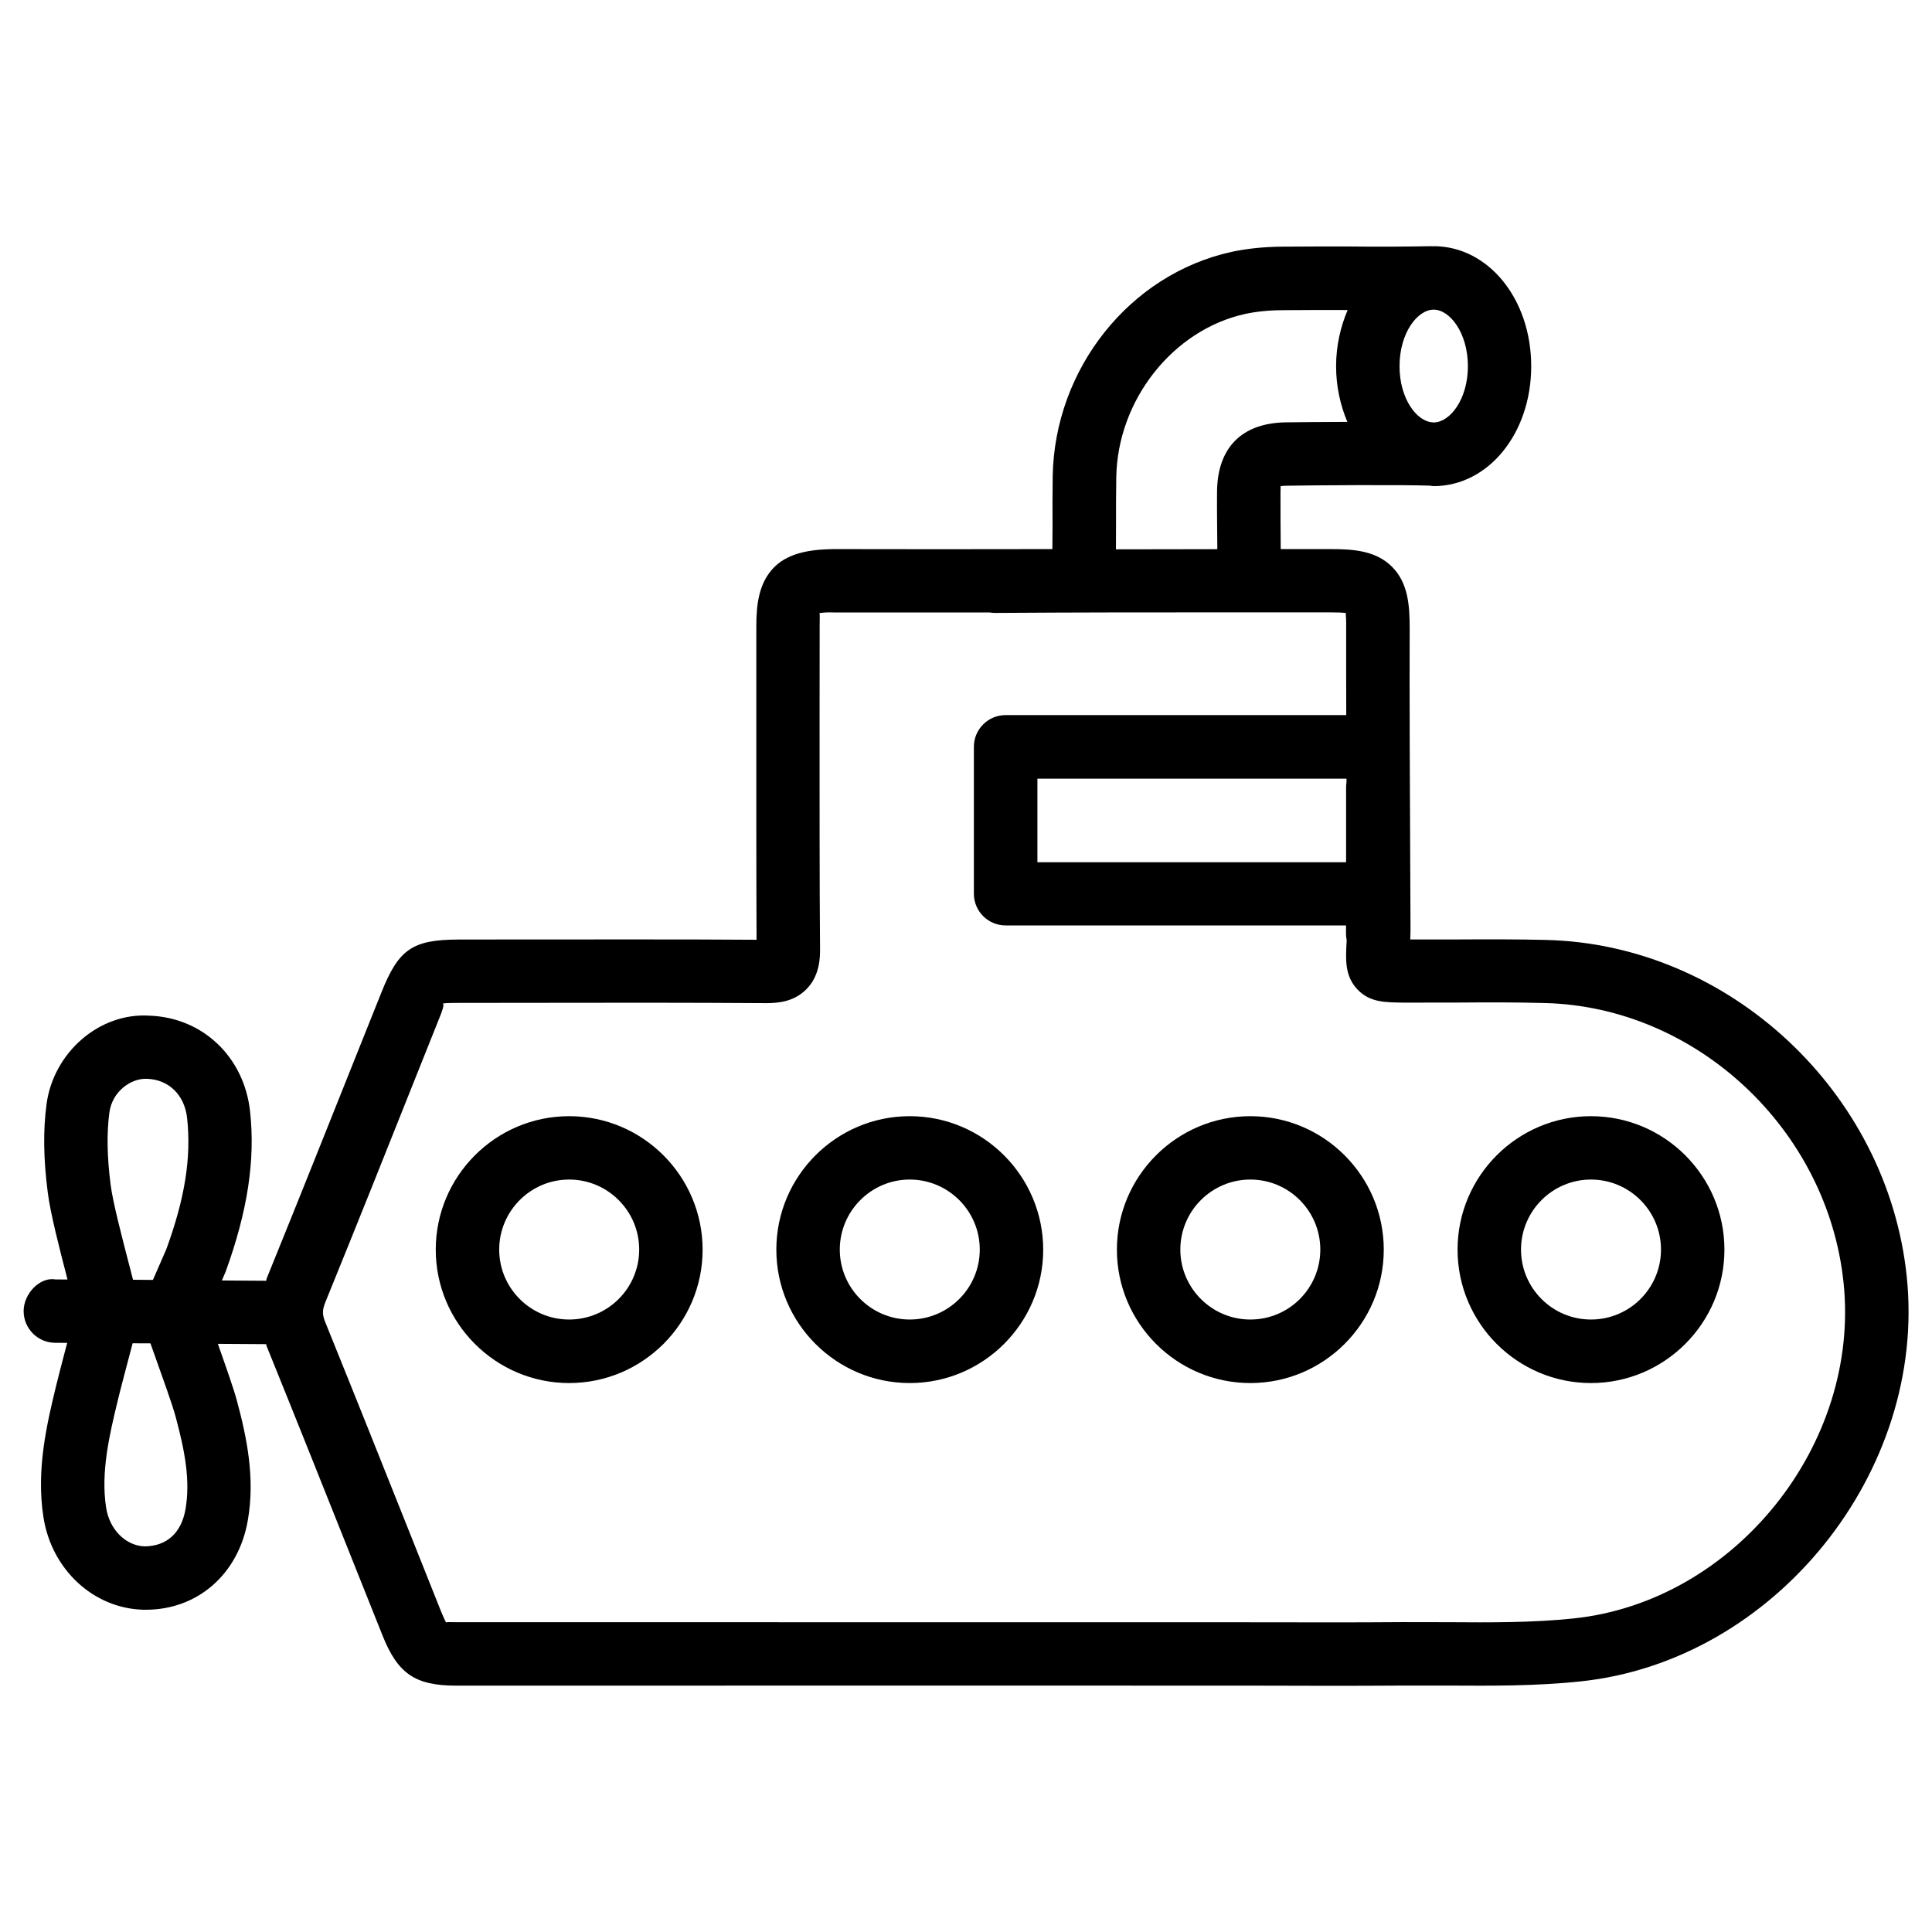 <?xml version="1.0" encoding="UTF-8"?>
<!-- Uploaded to: SVG Repo, www.svgrepo.com, Generator: SVG Repo Mixer Tools -->
<svg fill="#000000" width="800px" height="800px" version="1.1" viewBox="144 144 512 512" xmlns="http://www.w3.org/2000/svg">
 <g>
  <path d="m553.62 393.09c-7.703-0.188-15.406-0.168-23.133-0.125h-12.762c0-0.105 0.02-0.211 0.02-0.316 0.062-1.219 0.062-2.414 0.043-4.871l-0.062-14.441c-0.105-20.445-0.211-45.637-0.148-62.828 0-5.879-0.355-11.988-4.66-16.289-4.305-4.324-10.348-4.703-16.184-4.703h-13.328c-0.043-5.039-0.082-10.055-0.062-15.094 0-0.777 0.062-1.324 0.02-1.574 0.355-0.062 0.859-0.125 1.574-0.125 6.781-0.125 30.5-0.293 37.996-0.02 0.336 0.02 0.652 0.125 0.988 0.125 14.484 0 25.863-13.961 25.863-31.781 0-17.82-11.379-31.805-25.863-31.805-0.125 0-0.23 0.043-0.355 0.043-0.062 0-0.105-0.043-0.168-0.043-7.117 0.125-14.211 0.168-21.348 0.082-6.109 0-12.324-0.02-18.492 0.043-4.809 0.062-9.238 0.523-13.203 1.387-26.996 5.941-46.895 30.965-47.379 59.449-0.062 4.43-0.062 8.836-0.043 13.246 0 2.016-0.043 4.031-0.043 6.066-9.551 0.043-53.277 0.043-57.793 0-4.875 0.062-11.633 0.523-15.855 4.723-4.199 4.176-4.809 10.055-4.809 15.742v24.016c0 19.586-0.02 41.461 0.062 59.051-20.238-0.148-40.516-0.062-60.793-0.082l-18.18 0.02c-12.238 0.043-15.891 2.539-20.488 14.129l-5.352 13.371c-8.293 20.781-16.582 41.586-25.023 62.348-0.082 0.211-0.043 0.398-0.125 0.586l-11.734-0.082c0.523-1.219 0.902-2.098 1.008-2.352 5.816-16.059 7.871-29.535 6.465-42.445-1.574-14.441-12.555-24.898-26.68-25.379-13.266-0.859-25.379 9.742-27.246 23.363-0.945 6.969-0.84 14.652 0.316 23.531 0.691 5.5 3.086 14.758 5.227 23.027l-3.168-0.02c-4.113-0.734-8.418 3.715-8.461 8.332-0.02 4.66 3.715 8.418 8.332 8.461l3.211 0.02c-1.258 4.746-2.5 9.574-2.981 11.566-2.352 9.781-5.289 21.938-3.316 34.594 2.141 13.918 13.289 24.246 26.535 24.562h0.629c13.688 0 24.52-9.426 26.996-23.656 1.973-11.25-0.25-21.98-2.918-31.867-0.797-2.981-2.961-9.133-5.016-14.945l12.805 0.082c0.062 0.168 0.02 0.316 0.105 0.484 7.746 19.125 15.387 38.289 23.027 57.434l7.66 19.188c4.074 10.242 8.668 13.395 19.629 13.395l144.72-0.02 67.531 0.02c6.465 0.02 12.93 0.043 19.398 0.043 6.383 0 12.742-0.02 19.125-0.062h12.027c11.484 0.062 23.363 0.148 35.16-1.113 51.41-5.414 91.797-55.566 86.383-107.31-5.102-48.938-47.105-88.086-95.684-89.176zm-29.492-137.14c-0.105 0-0.316 0-0.441-0.02-4.219-0.211-8.797-6.234-8.797-14.883 0-8.836 4.766-14.988 9.047-14.988s9.07 6.152 9.07 14.988c0 8.691-4.641 14.715-8.879 14.902zm-84.305 14.57c0.316-20.508 15.008-39.109 34.176-43.328 2.832-0.609 6.109-0.965 9.762-0.988 5.793-0.062 11.609-0.062 17.383-0.043-1.891 4.449-3.066 9.445-3.066 14.906 0 5.375 1.133 10.328 2.981 14.738-6.887 0.02-13.352 0.082-16.395 0.125-11.609 0.211-18.031 6.719-18.137 18.367-0.043 5.059 0.043 10.16 0.082 15.242-8.965 0-17.926 0.02-26.871 0.043 0-2.035 0.02-4.074 0.02-6.109 0.004-4.348-0.016-8.648 0.066-12.953zm-261.56 208.81c-1.953-7.516-4.387-16.855-4.953-21.41-0.945-7.43-1.051-13.688-0.316-19.145 0.754-5.5 5.688-9.09 9.992-8.879 5.773 0.211 9.93 4.305 10.602 10.41 1.133 10.434-0.566 21.203-5.5 34.723l-2.434 5.582c-0.379 0.883-0.754 1.723-1.133 2.582l-5.269-0.043c-0.316-1.238-0.629-2.457-0.988-3.82zm6.719 23.805c2.141 6.004 4.703 13.121 5.562 16.312 2.5 9.277 3.926 17.023 2.602 24.582-1.113 6.234-4.934 9.676-10.746 9.781-5.059-0.125-9.406-4.449-10.285-10.328-1.449-9.406 0.922-19.332 3.043-28.129 0.609-2.562 2.5-9.781 3.988-15.367l4.723 0.02c0.379 1.031 0.715 1.996 1.113 3.129zm376.14 69.758c-10.852 1.156-22.316 1.09-33.293 1.008l-12.258-0.02c-12.805 0.105-25.59 0.062-38.352 0.043l-212.27-0.023c-1.637 0-2.562-0.082-2.75 0.082-0.23-0.441-0.629-1.281-1.301-2.898l-7.641-19.164c-7.641-19.188-15.305-38.375-23.07-57.559-0.797-1.973-0.797-3.191 0.02-5.227 8.461-20.781 16.773-41.586 25.066-62.43l5.352-13.395c0.379-0.945 1.324-3.359 0.652-3.359h-0.02c0.84-0.168 3.316-0.168 4.262-0.168l18.18-0.02c21.242-0.043 42.426-0.062 63.5 0.082 3-0.02 7.137-0.336 10.453-3.633 3.695-3.672 3.672-8.711 3.672-10.645-0.148-17.191-0.125-40.684-0.125-61.57l0.02-24.035c0-1.867 0.082-3.023-0.043-3.484 0.691-0.105 1.867-0.25 3.863-0.168 3.106 0 24.793 0.02 41.227 0 0.461 0.082 1.027 0.125 1.449 0.125 21.832-0.148 43.621-0.168 65.559-0.148h23.426c1.891 0 3.106 0.062 3.926 0.148 0.082 0.797 0.148 2.059 0.125 3.988-0.02 6.719 0 14.672 0.02 23.09h-90.285c-4.641 0-8.398 3.777-8.398 8.398v38.941c0 4.641 3.777 8.398 8.398 8.398h90.223v2.266c0 0.547 0.062 1.09 0.168 1.594v0.293c-0.293 4.977-0.504 9.277 2.875 12.824 3.336 3.527 7.535 3.402 12.324 3.484l14.484-0.02c7.516-0.062 15.094-0.082 22.672 0.125 40.262 0.902 75.109 33.461 79.328 74.102 4.516 42.938-28.883 84.48-71.434 88.973zm-60.289-222.54v0.965c-0.062 0.441-0.105 0.859-0.105 1.301v19.879h-81.805v-22.145z"/>
  <path d="m294.83 439.8c-19.48 0-35.352 15.871-35.352 35.371 0 19.48 15.871 35.352 35.352 35.352 19.5 0 35.371-15.871 35.371-35.352-0.02-19.504-15.871-35.371-35.371-35.371zm0 53.887c-10.223 0-18.535-8.312-18.535-18.535s8.312-18.559 18.535-18.559 18.559 8.312 18.559 18.559c0 10.242-8.336 18.535-18.559 18.535z"/>
  <path d="m385.09 439.8c-19.48 0-35.352 15.871-35.352 35.371 0 19.48 15.871 35.352 35.352 35.352 19.5 0 35.371-15.871 35.371-35.352-0.02-19.504-15.891-35.371-35.371-35.371zm0 53.887c-10.223 0-18.535-8.312-18.535-18.535s8.312-18.559 18.535-18.559 18.559 8.312 18.559 18.559c0 10.242-8.336 18.535-18.559 18.535z"/>
  <path d="m475.36 439.8c-19.5 0-35.371 15.871-35.371 35.371 0 19.48 15.871 35.352 35.371 35.352 19.48 0 35.352-15.871 35.352-35.352 0-19.504-15.871-35.371-35.352-35.371zm0 53.887c-10.223 0-18.559-8.312-18.559-18.535s8.312-18.559 18.559-18.559c10.223 0 18.535 8.312 18.535 18.559 0 10.242-8.289 18.535-18.535 18.535z"/>
  <path d="m565.62 439.8c-19.48 0-35.352 15.871-35.352 35.371 0 19.48 15.871 35.352 35.352 35.352 19.5 0 35.371-15.871 35.371-35.352 0-19.504-15.867-35.371-35.371-35.371zm0 53.887c-10.223 0-18.535-8.312-18.535-18.535s8.312-18.559 18.535-18.559 18.559 8.312 18.559 18.559c0 10.242-8.312 18.535-18.559 18.535z"/>
 </g>
</svg>